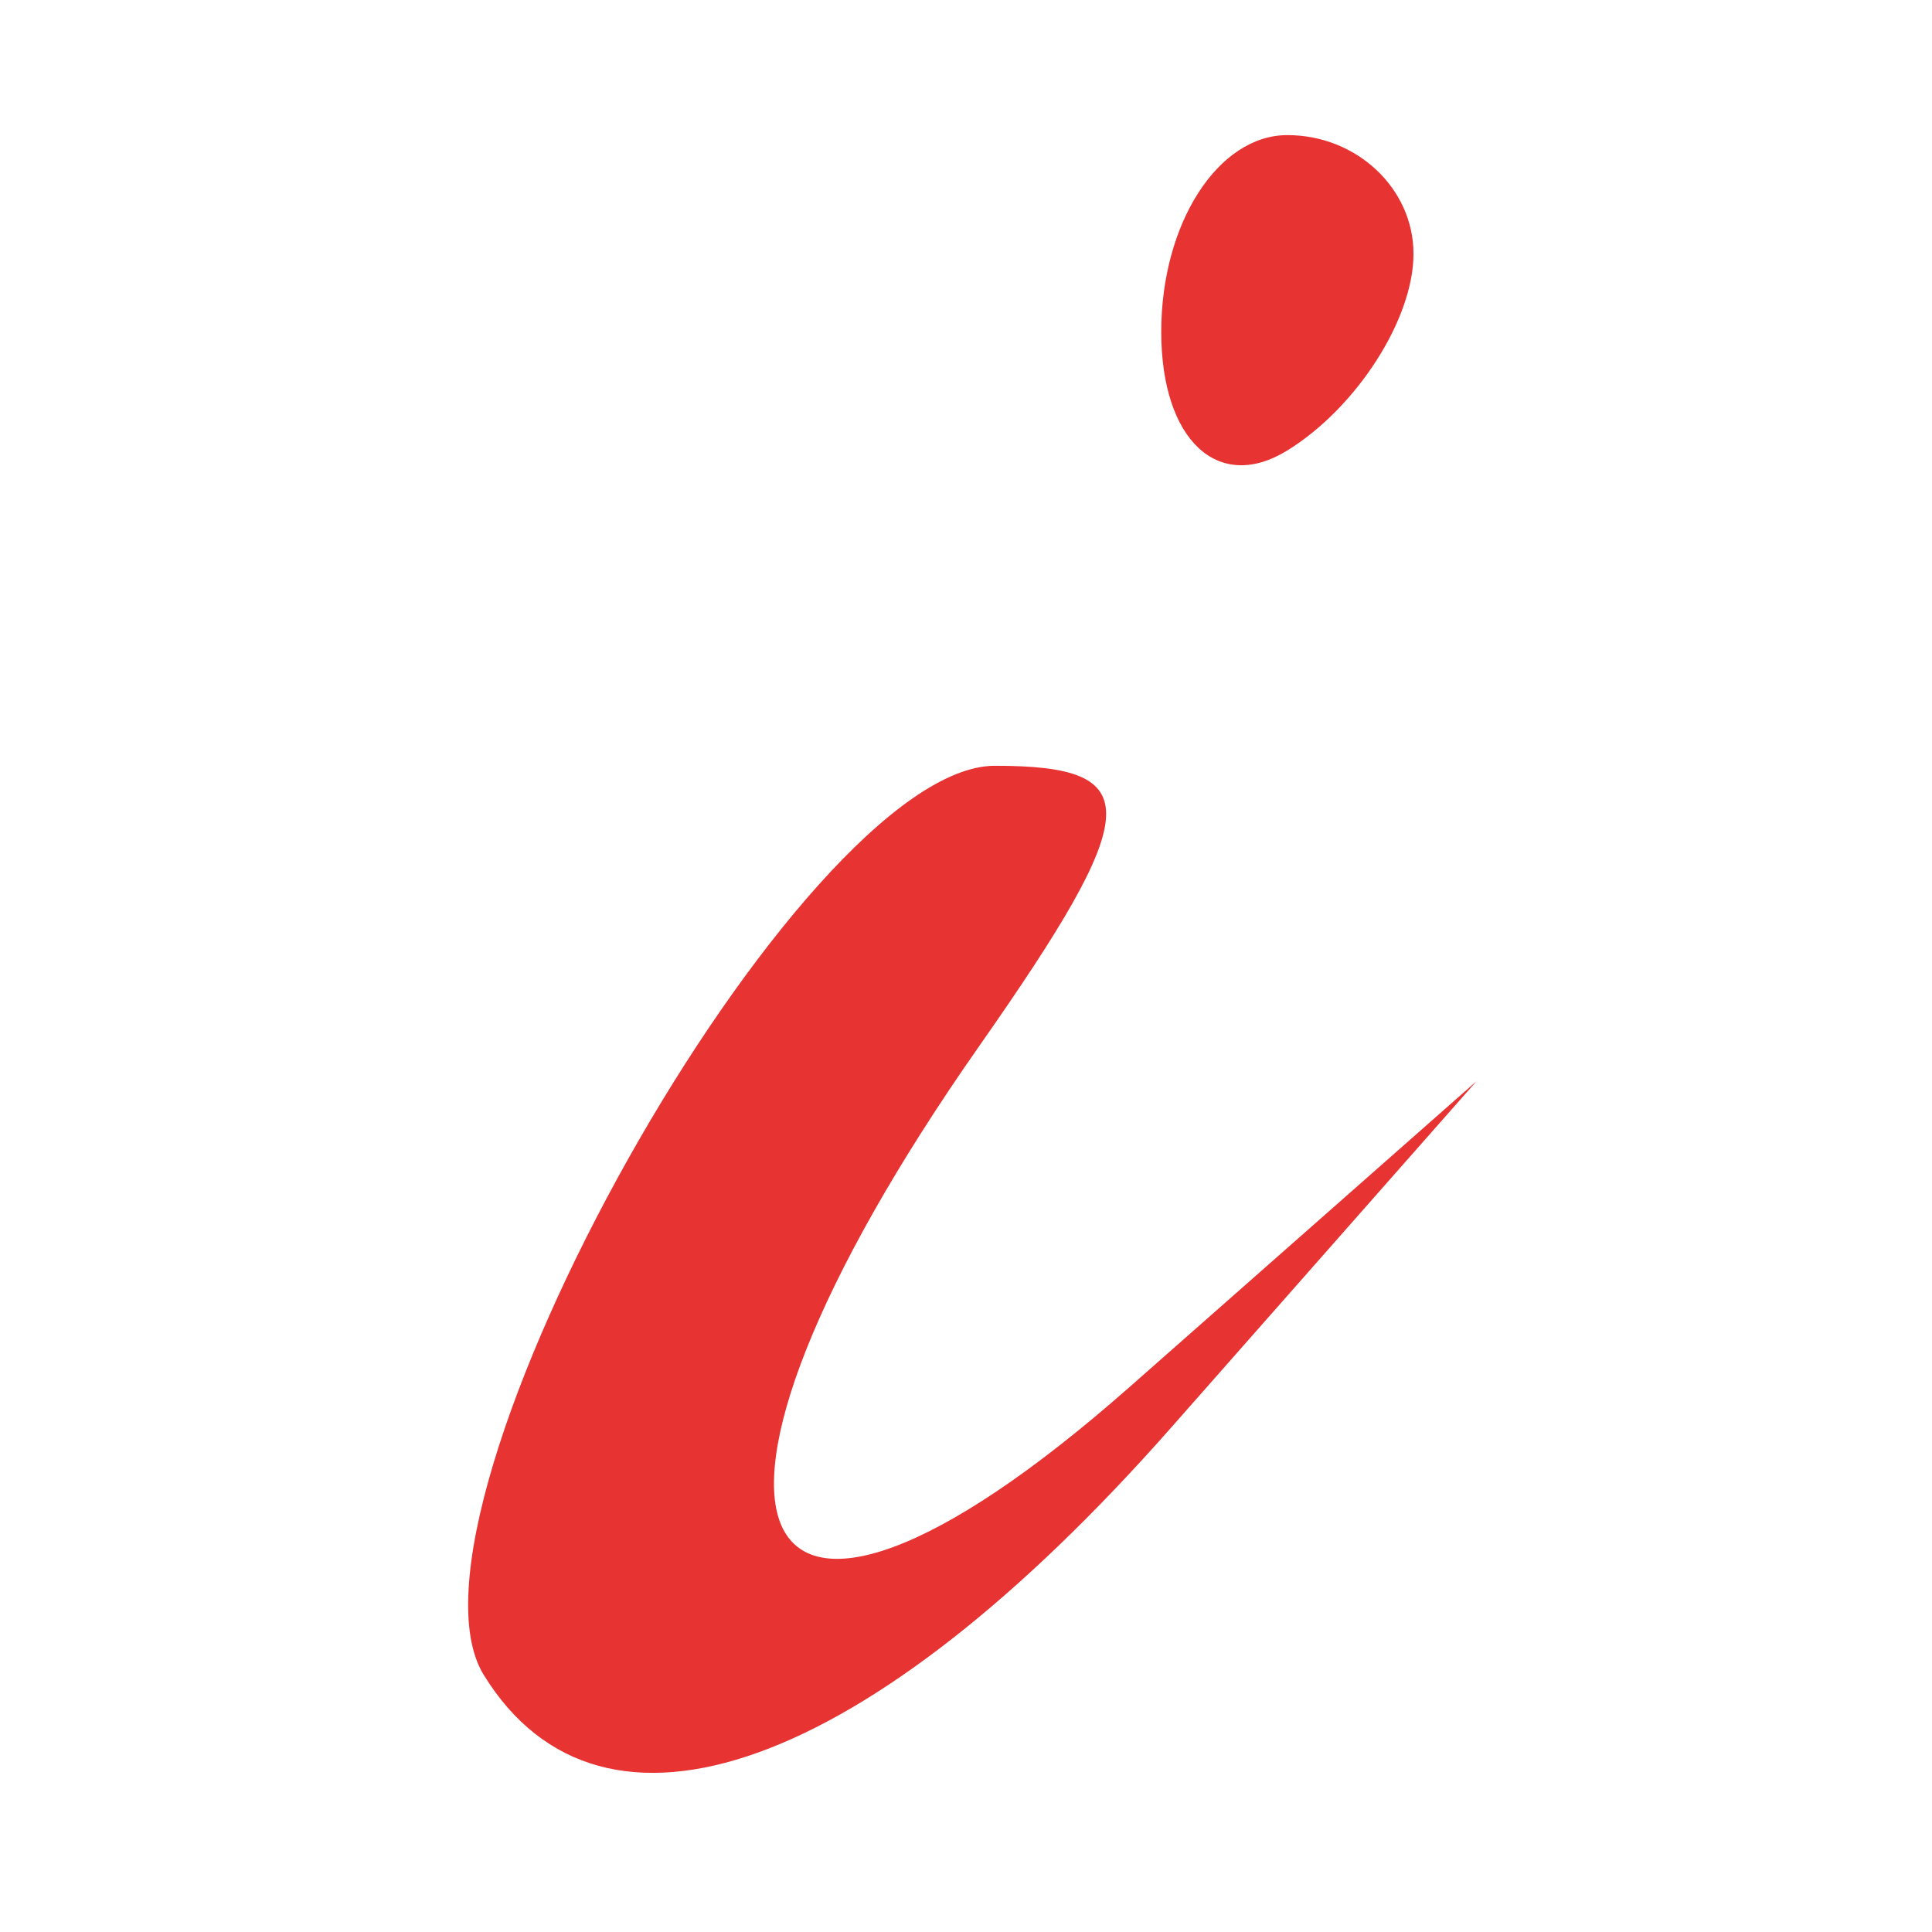 <?xml version="1.0" encoding="UTF-8" standalone="no"?>
<!-- Created with Inkscape (http://www.inkscape.org/) -->

<svg
   xmlns:dc="http://purl.org/dc/elements/1.1/"
   xmlns:cc="http://creativecommons.org/ns#"
   xmlns:rdf="http://www.w3.org/1999/02/22-rdf-syntax-ns#"
   xmlns:svg="http://www.w3.org/2000/svg"
   xmlns="http://www.w3.org/2000/svg"
   xmlns:sodipodi="http://sodipodi.sourceforge.net/DTD/sodipodi-0.dtd"
   xmlns:inkscape="http://www.inkscape.org/namespaces/inkscape"
   width="300"
   height="300"
   viewBox="0 0 79.375 79.375"
   version="1.1"
   id="svg8"
   inkscape:version="0.92.3 (2405546, 2018-03-11)"
   sodipodi:docname="iravaban.net.svg">
  <defs
     id="defs2" />
  <sodipodi:namedview
     id="base"
     pagecolor="#ffffff"
     bordercolor="#666666"
     borderopacity="1.0"
     inkscape:pageopacity="0.0"
     inkscape:pageshadow="2"
     inkscape:zoom="1.979899"
     inkscape:cx="-11.559199"
     inkscape:cy="110.43694"
     inkscape:document-units="mm"
     inkscape:current-layer="layer1"
     showgrid="false"
     fit-margin-top="0"
     fit-margin-left="0"
     fit-margin-right="0"
     fit-margin-bottom="0"
     inkscape:window-width="1920"
     inkscape:window-height="1017"
     inkscape:window-x="-8"
     inkscape:window-y="70"
     inkscape:window-maximized="1"
     units="px" />
  <g
     inkscape:label="Layer 1"
     inkscape:groupmode="layer"
     id="layer1"
     transform="translate(-56.645,-68.348)">
    <path
       style="fill:#e83333;stroke-width:5.182"
       d="m 76.524,137.169 c -4.183,-6.769 13.01,-37.36 20.998,-37.36 6.244,0 6.141,1.825 -0.647,11.517 -13.758,19.642 -9.963,28.235 6.184,14.001 l 14.251,-12.563 -12.563,14.251 C 92.293,141.141 81.4,145.06 76.524,137.169 Z M 104.354,81.978 c 0,-4.443 2.332,-8.079 5.182,-8.079 2.85,0 5.182,2.194 5.182,4.876 0,2.682 -2.332,6.317 -5.182,8.079 -2.85,1.761 -5.182,-0.433 -5.182,-4.876 z"
       id="path826"
       inkscape:connector-curvature="0" />
  </g>
</svg>

